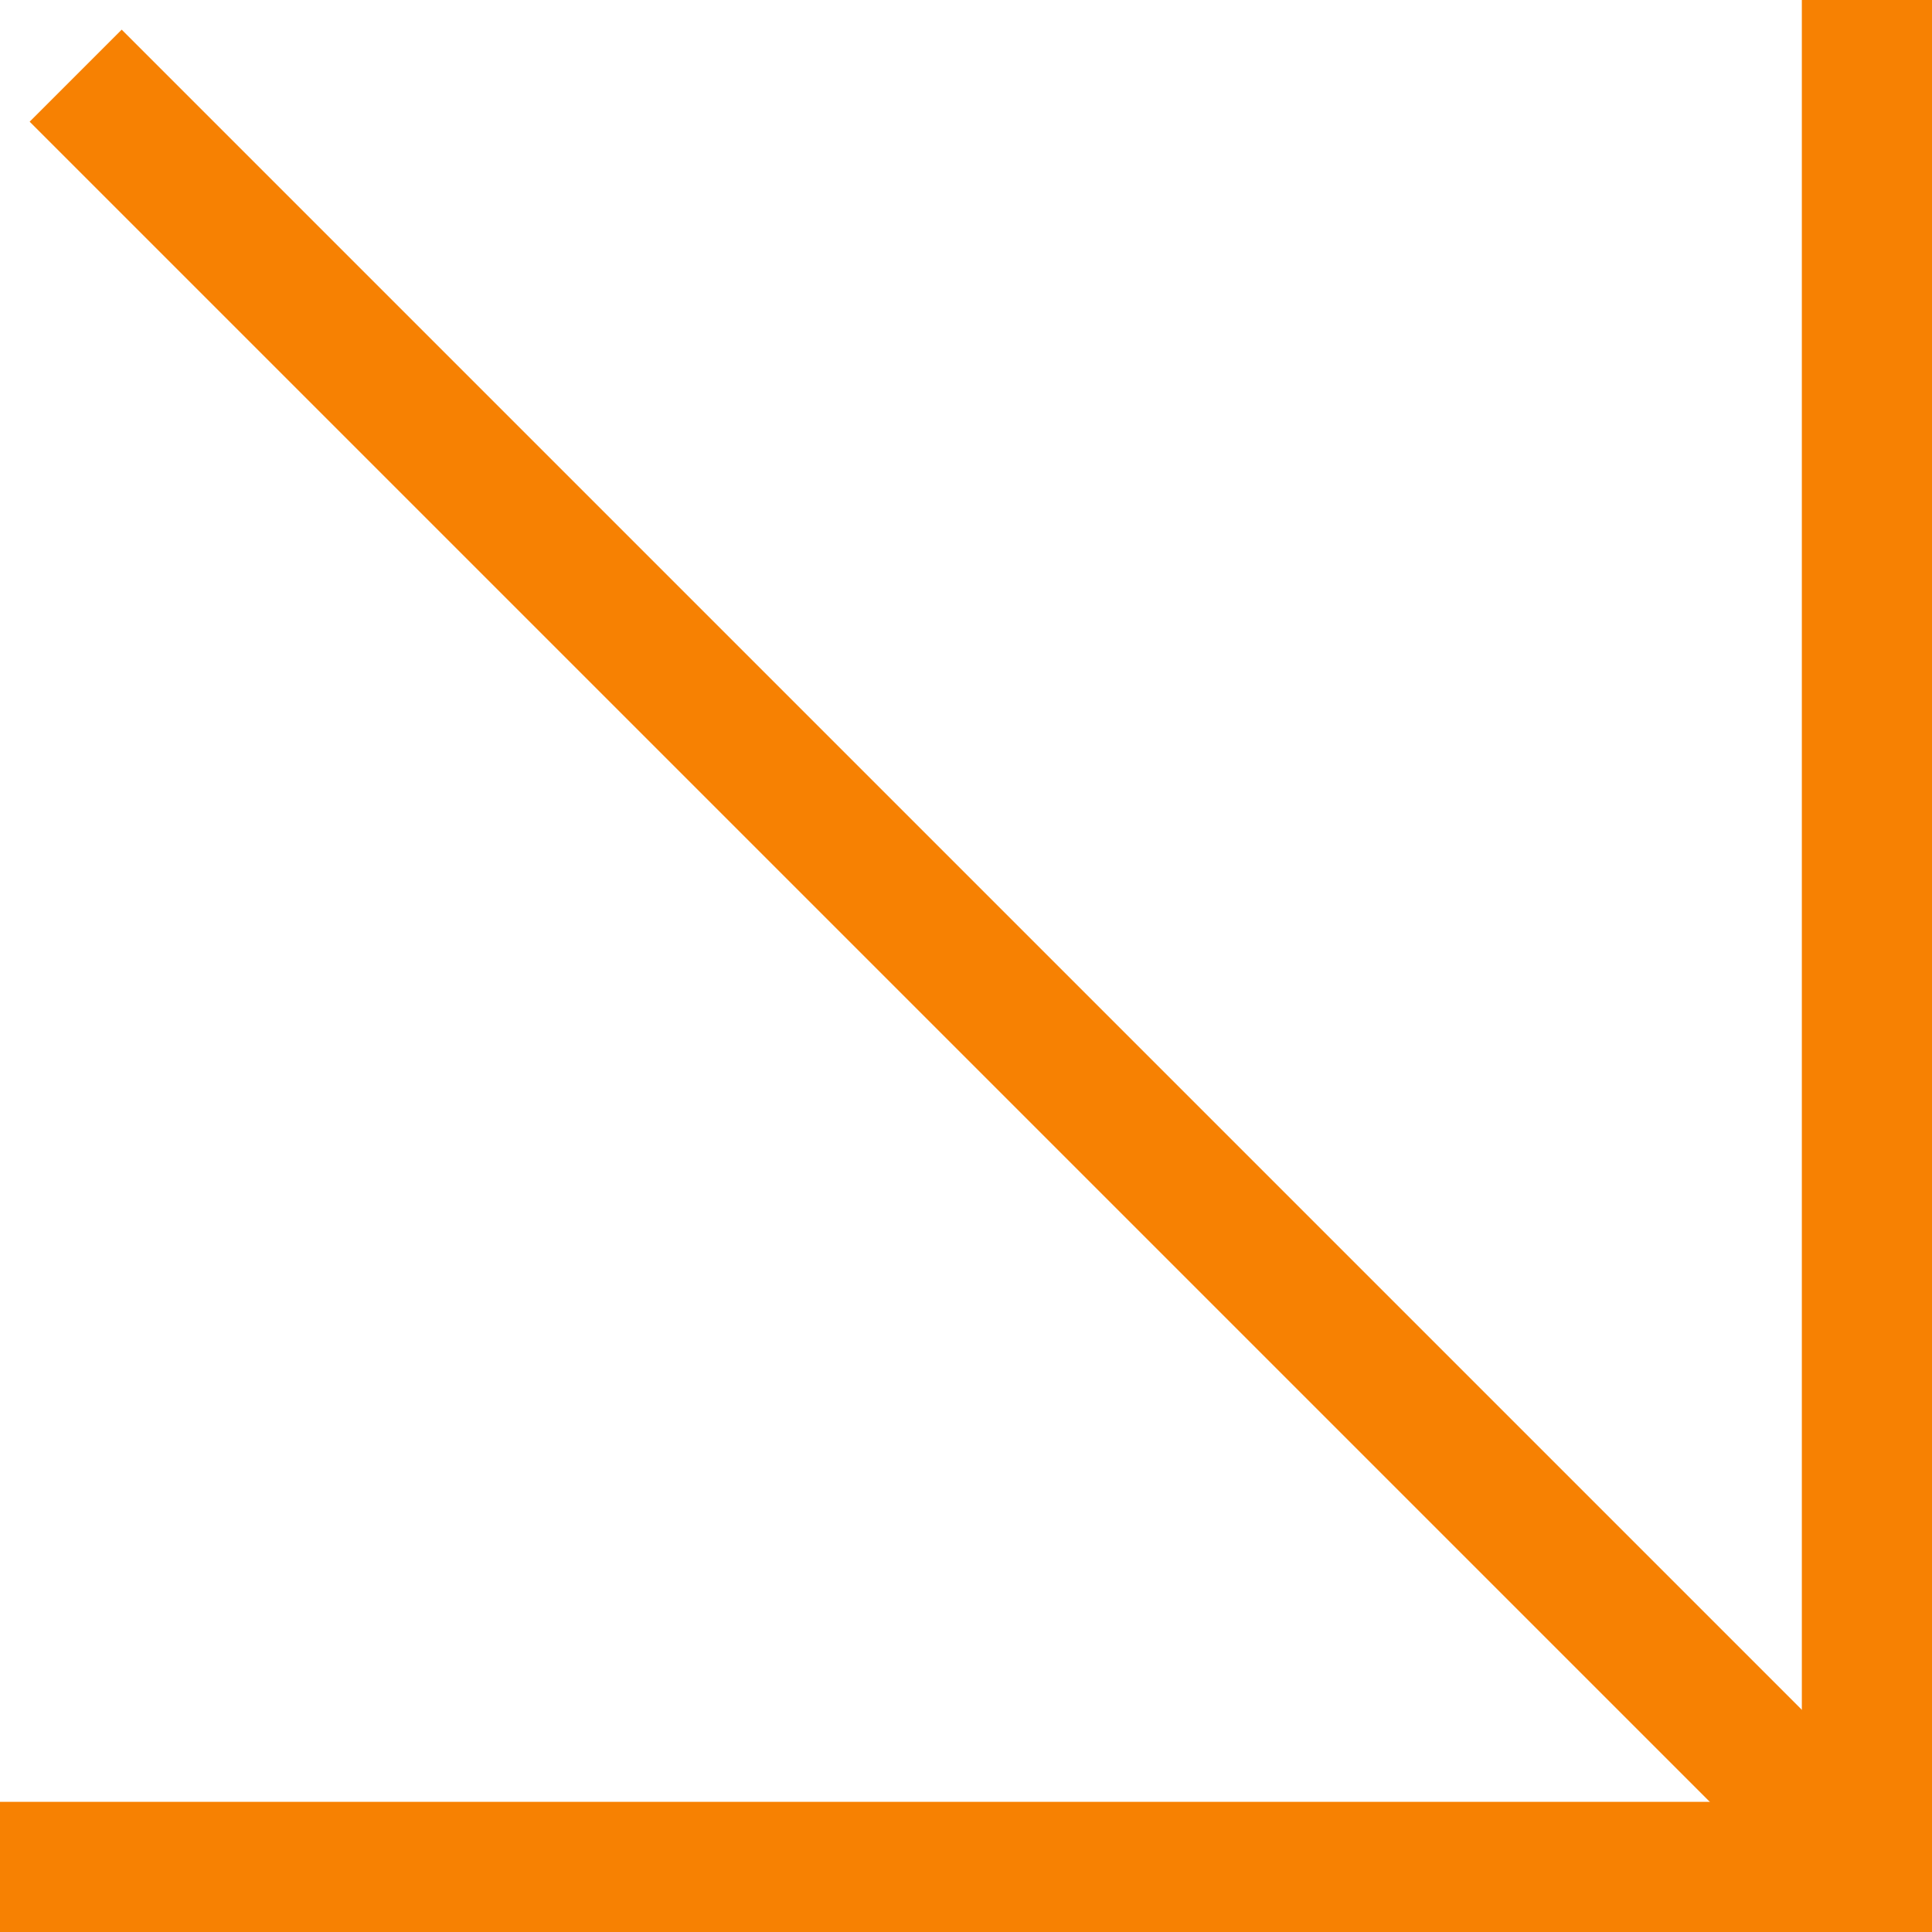 <svg xmlns="http://www.w3.org/2000/svg" width="74.215" height="74.215" viewBox="0 0 74.215 74.215">
  <g id="Group_1845" data-name="Group 1845" transform="translate(-743 -392)">
    <path id="Path_6086" data-name="Path 6086" d="M814.715,392v71.715H743" transform="translate(0 0)" fill="none" stroke="#f78102" stroke-miterlimit="10" stroke-width="5"/>
    <line id="Line_31" data-name="Line 31" x1="69.05" y1="69.05" transform="translate(745.907 394.907)" fill="none" stroke="#f78102" stroke-miterlimit="10" stroke-width="5"/>
  </g>
</svg>
